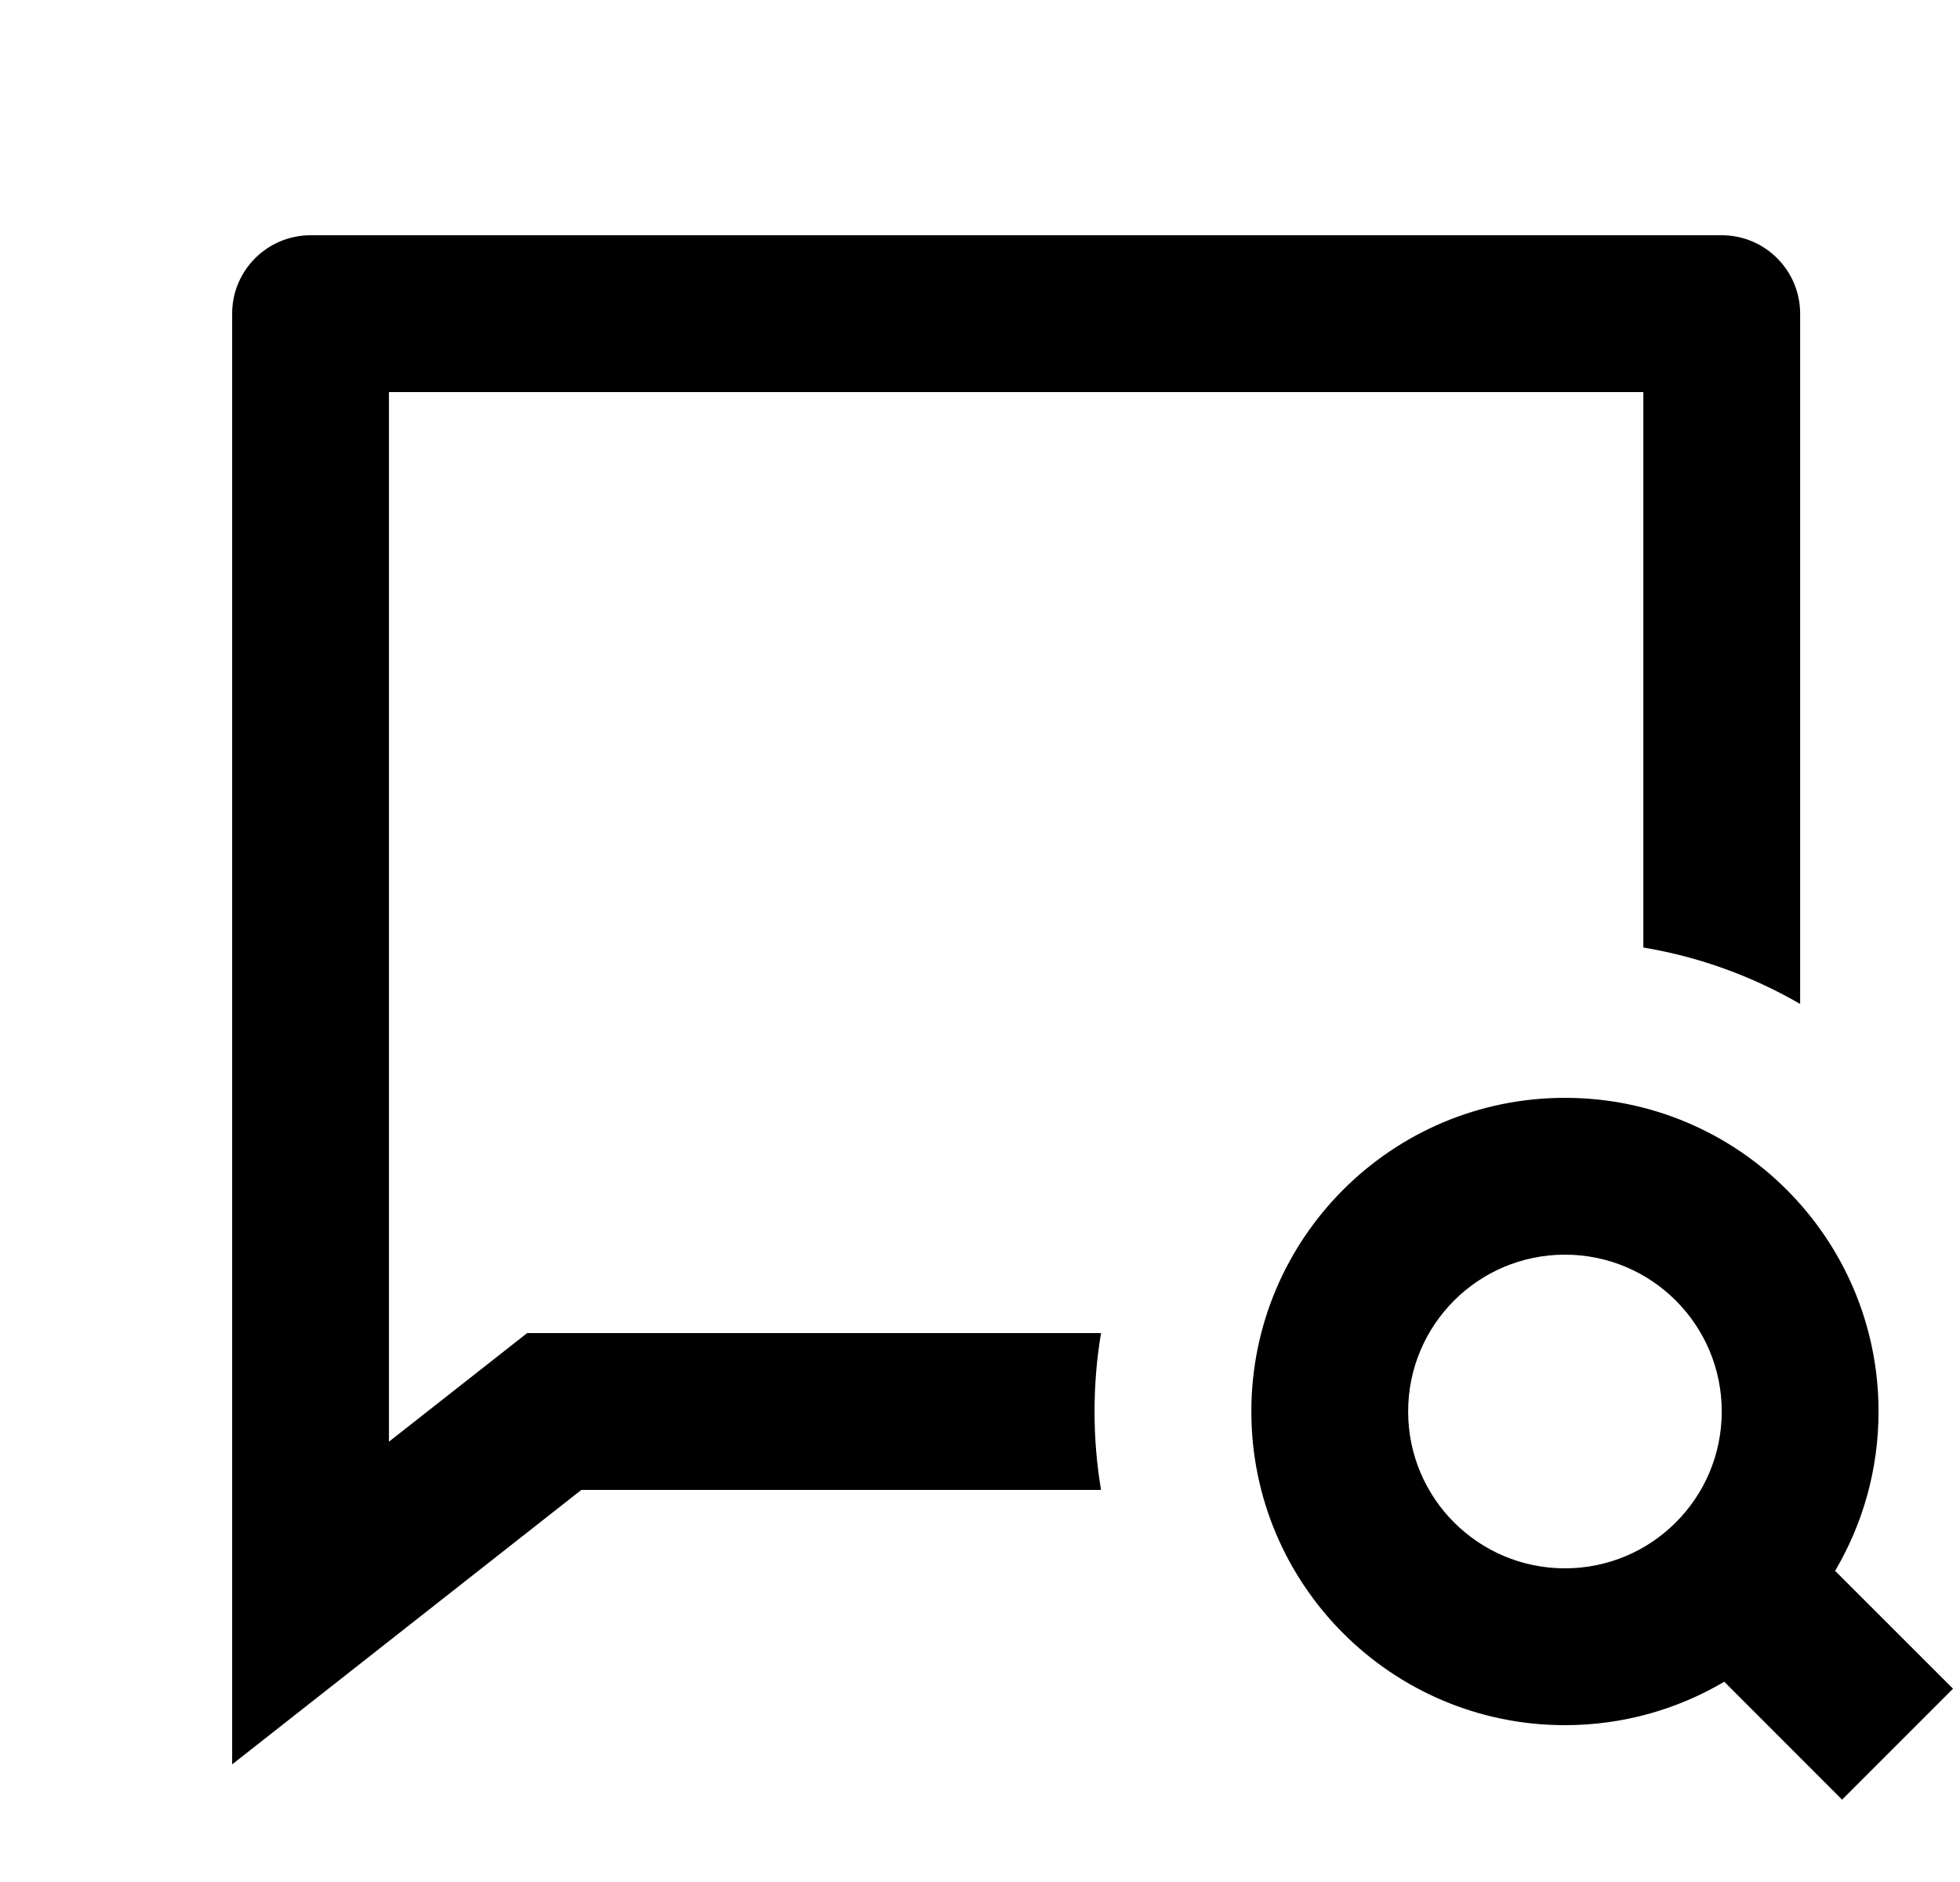 <svg xmlns="http://www.w3.org/2000/svg" width="25" height="24" viewBox="0 0 25 24" fill="none"><g clip-path="url(#clip0_123_1439)"><g clip-path="url(#clip1_123_1439)"><path d="M6.724 17H14.044C13.989 17.325 13.961 17.659 13.961 18C13.961 18.341 13.989 18.675 14.044 19H7.415L2.961 22.5V4C2.961 3.448 3.409 3 3.961 3H21.961C22.513 3 22.961 3.448 22.961 4V12.803C22.354 12.451 21.679 12.203 20.961 12.083V5H4.961V18.385L6.724 17ZM24.911 21.535L23.407 20.032C23.759 19.436 23.961 18.742 23.961 18C23.961 15.791 22.17 14 19.961 14C17.752 14 15.961 15.791 15.961 18C15.961 20.209 17.752 22 19.961 22C20.703 22 21.397 21.798 21.993 21.446L23.496 22.95L24.911 21.535ZM21.961 18C21.961 19.105 21.066 20 19.961 20C18.856 20 17.961 19.105 17.961 18C17.961 16.895 18.856 16 19.961 16C21.066 16 21.961 16.895 21.961 18Z" fill="black"></path></g></g><defs><clipPath id="clip0_123_1439"><rect width="24" height="24" fill="white" transform="translate(0.961)"></rect></clipPath><clipPath id="clip1_123_1439"><rect width="24" height="24" fill="white" transform="translate(0.961)"></rect></clipPath></defs></svg>